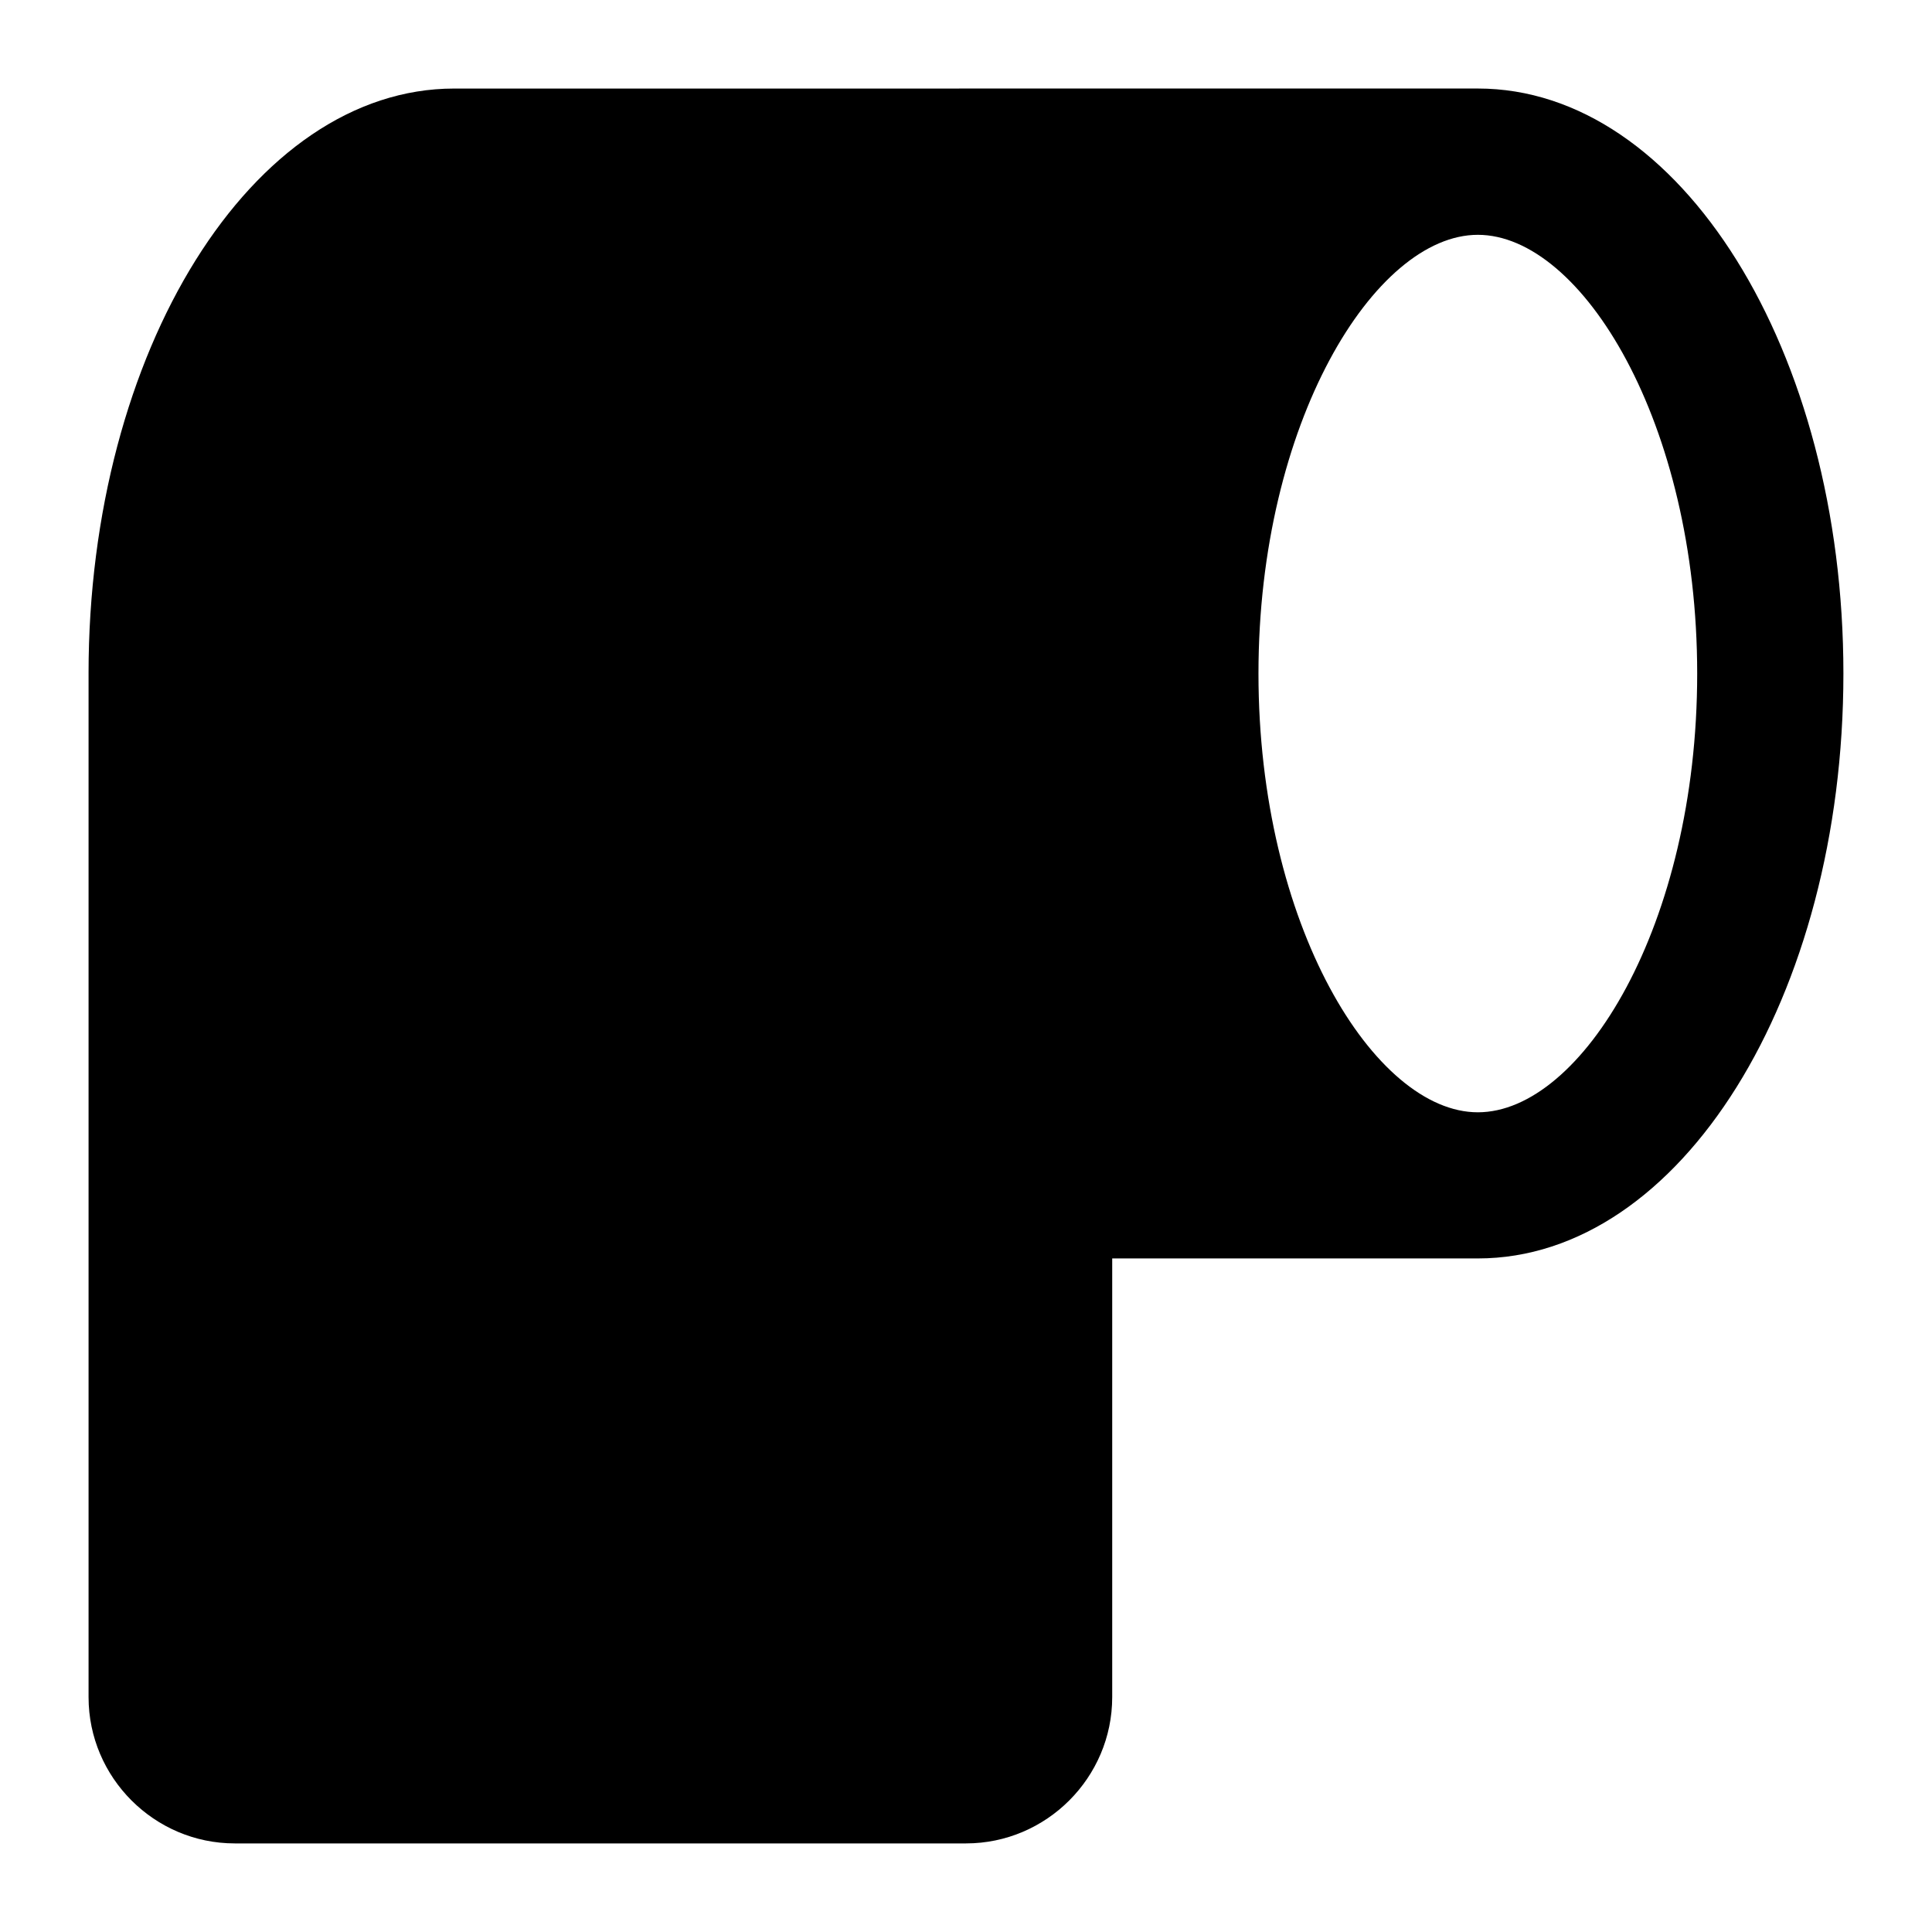 <?xml version="1.0" encoding="UTF-8"?>
<!-- Uploaded to: ICON Repo, www.iconrepo.com, Generator: ICON Repo Mixer Tools -->
<svg fill="#000000" width="800px" height="800px" version="1.1" viewBox="144 144 512 512" xmlns="http://www.w3.org/2000/svg">
 <path d="m167.47 322.49v271.28c0 21.316 17.441 38.754 38.754 38.754h193.77c21.316 0 38.754-17.438 38.754-38.754v-116.27h96.887c53.676 0 96.887-69.367 96.887-155.02 0-85.453-43.211-155.02-96.887-155.02l-271.28 0.008c-53.484 0-96.887 69.566-96.887 155.02zm368.17-116.26c27.516 0 58.133 49.801 58.133 116.27 0 66.66-30.617 116.27-58.133 116.27-27.32 0-58.133-49.602-58.133-116.27 0-66.465 30.809-116.27 58.133-116.27z"/>
</svg>